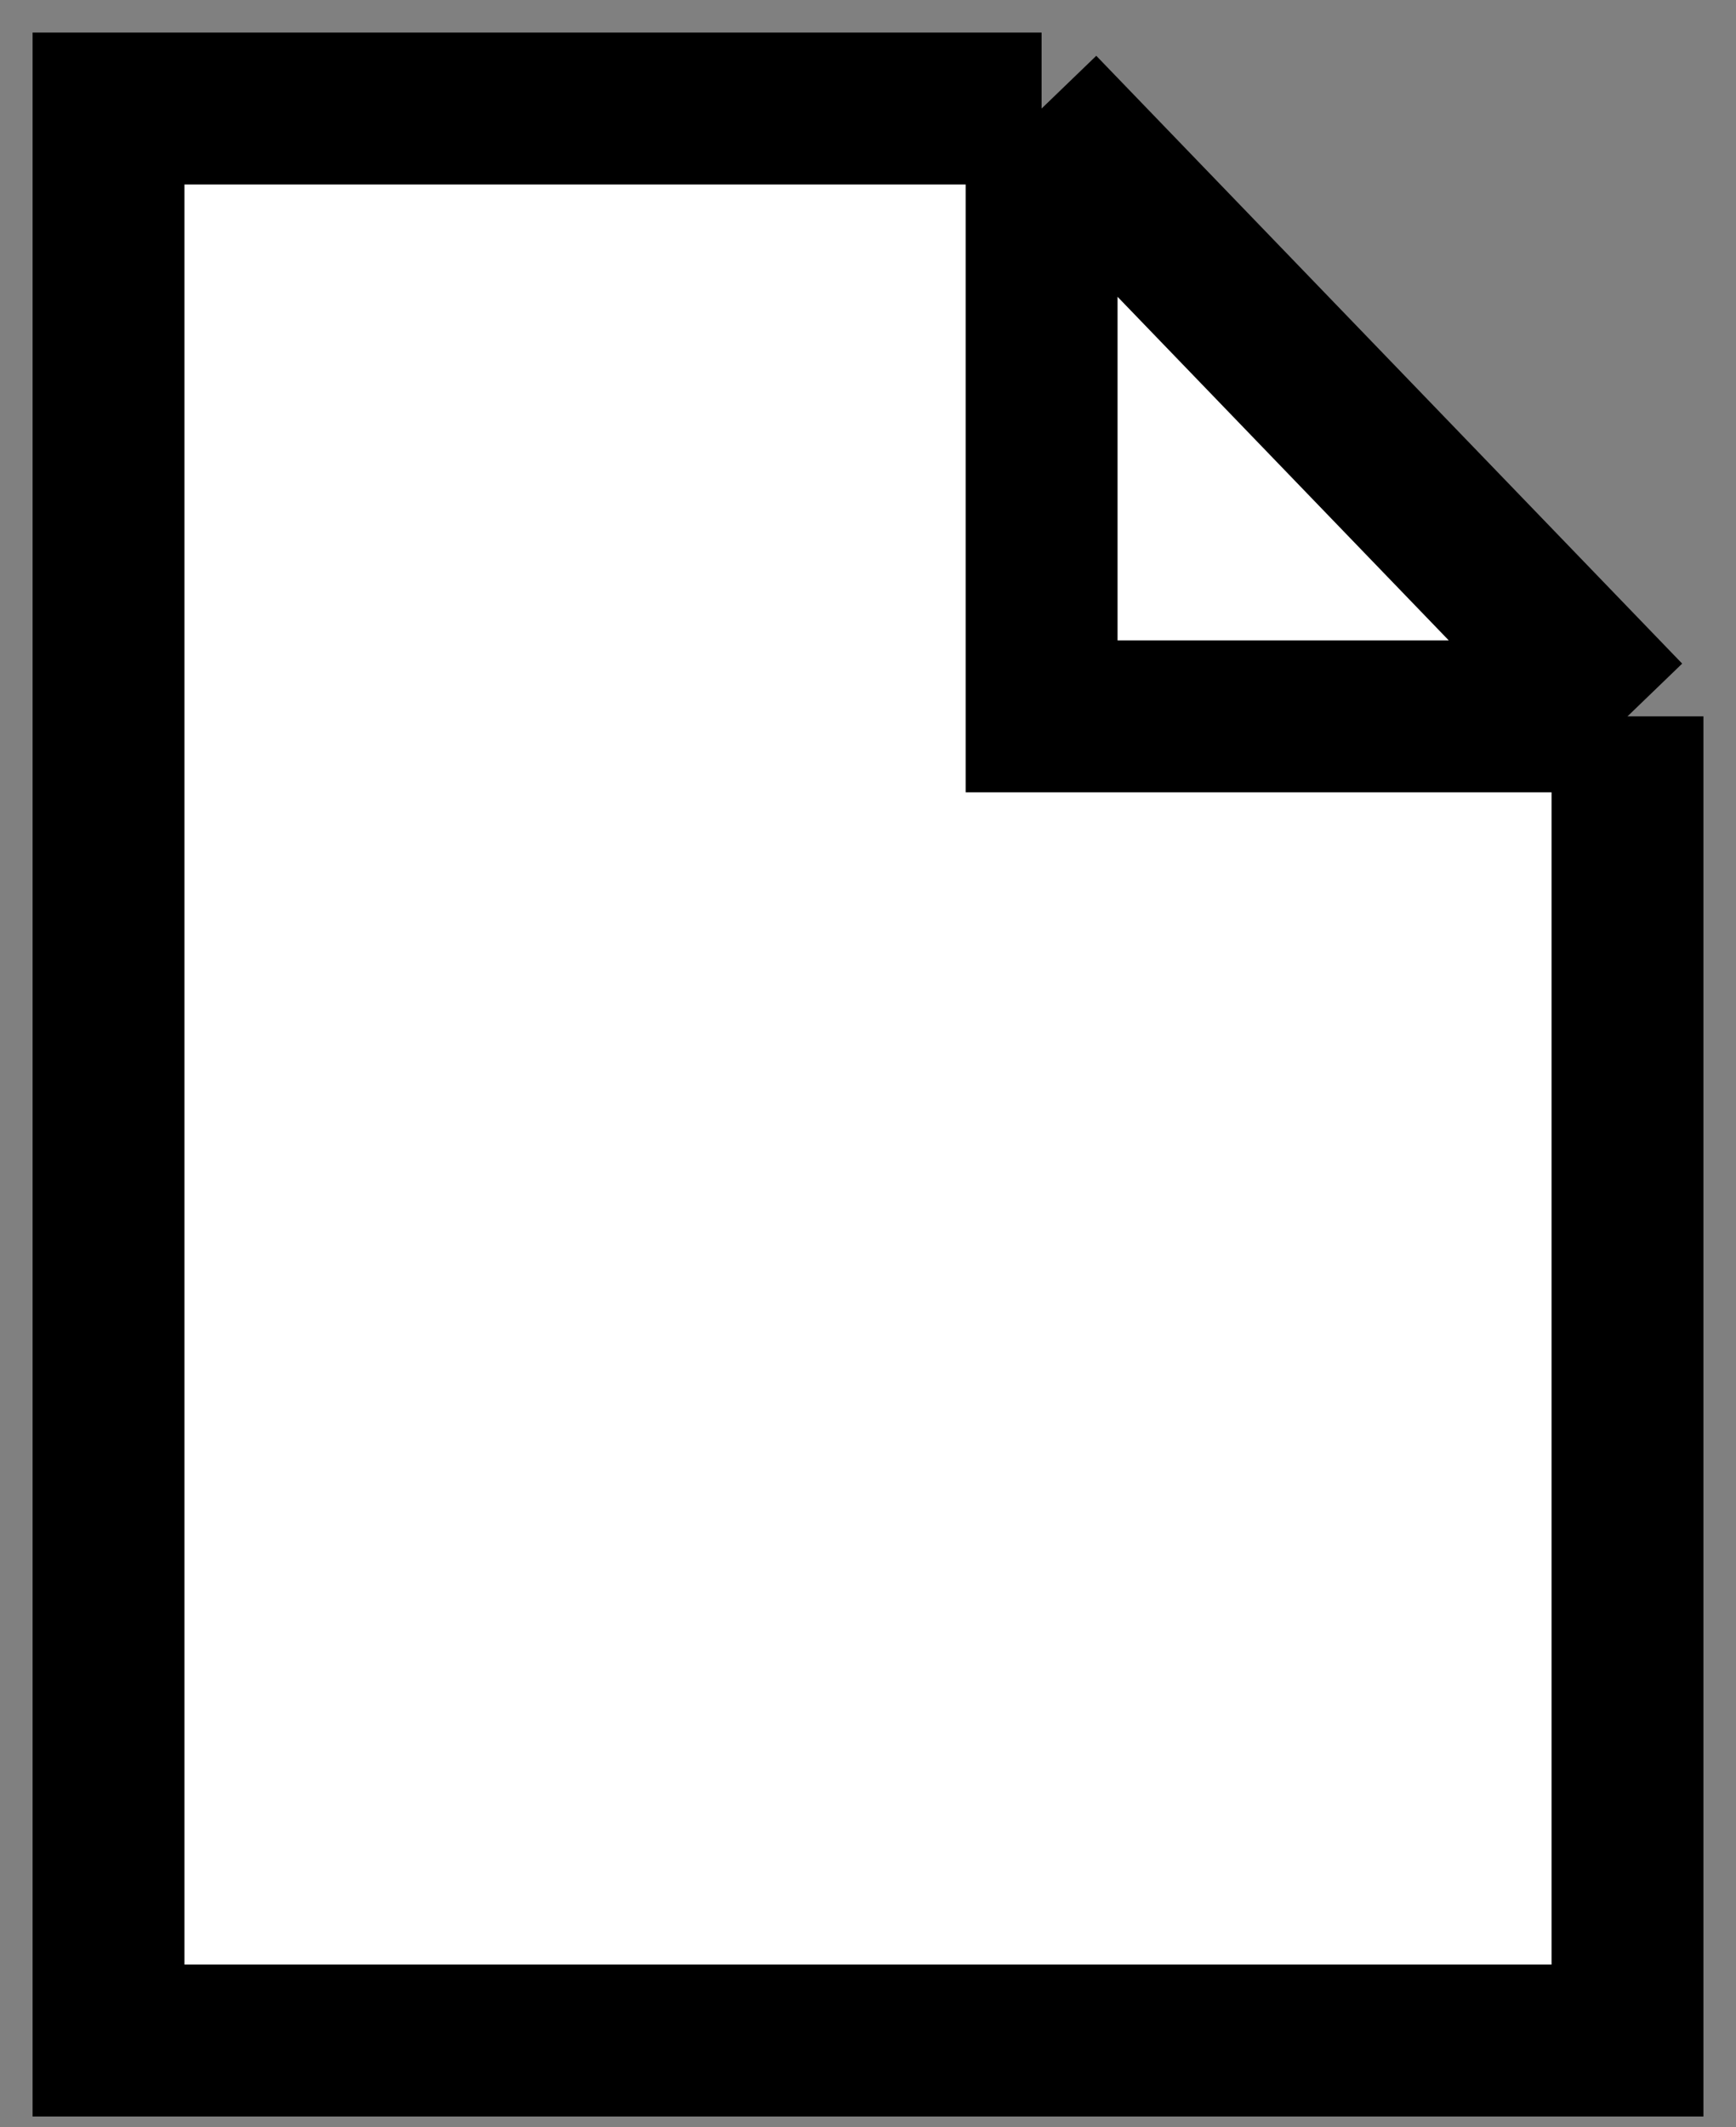 <svg width="40" height="49" fill="none" xmlns="http://www.w3.org/2000/svg"><rect width="100%" height="100%" fill="#808080" stroke="none"/><path d="M37.5 47h-35V2.5H24l13.5 14V47z" fill="#fff"/><path d="M37.5 16.5V47h-35V2.5H24m13.5 14L24 2.5m13.5 14H24v-14" stroke="#000" stroke-width="3.5"/></svg>